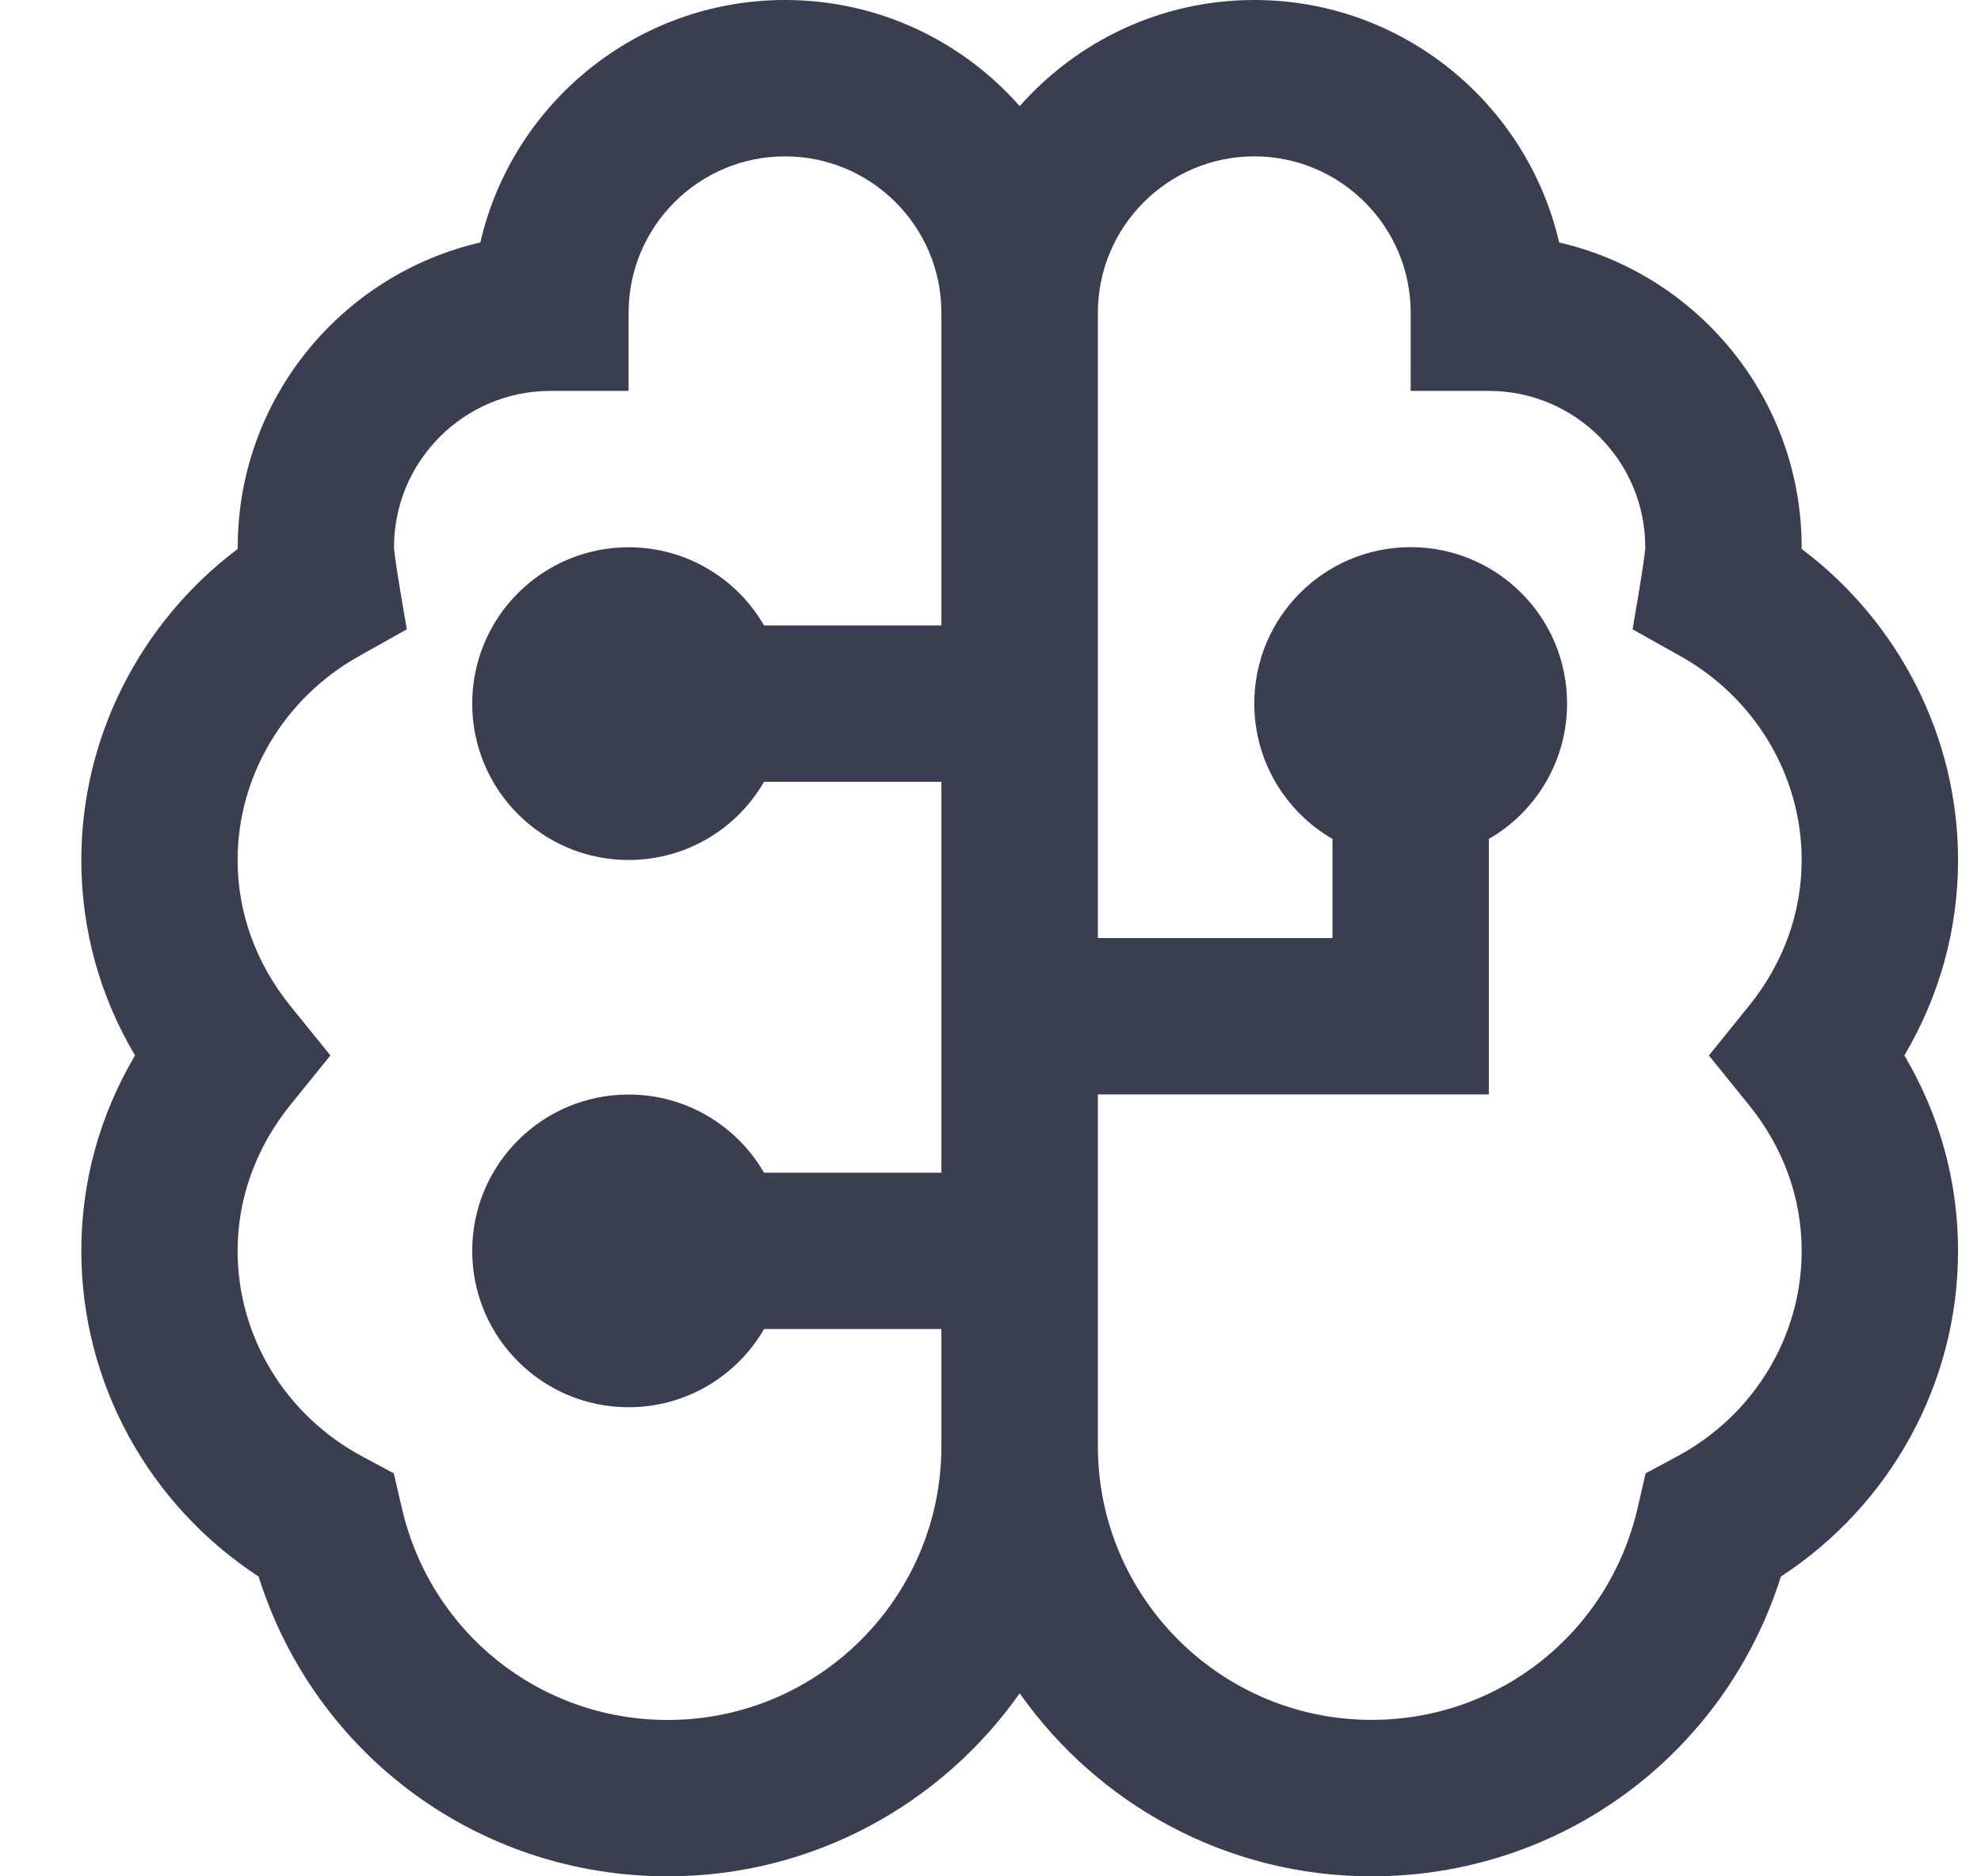 <svg width="19" height="18" viewBox="0 0 19 18" fill="none" xmlns="http://www.w3.org/2000/svg">
<g clip-path="url(#clip0_52_160)">
<path d="M18.78 8.25C18.78 7.074 18.216 5.97 17.28 5.266V5.25C17.28 3.827 16.285 2.633 14.954 2.326C14.647 0.996 13.453 0 12.03 0C11.134 0 10.331 0.395 9.78 1.018C9.23 0.394 8.426 0 7.53 0C6.107 0 4.913 0.995 4.607 2.326C3.276 2.633 2.28 3.827 2.28 5.25V5.266C1.344 5.97 0.78 7.074 0.78 8.25C0.78 8.915 0.956 9.553 1.295 10.125C0.957 10.697 0.78 11.335 0.78 12C0.78 13.264 1.424 14.433 2.48 15.124C3.019 16.834 4.589 18 6.405 18C7.799 18 9.033 17.305 9.78 16.244C10.527 17.305 11.761 18 13.155 18C14.972 18 16.541 16.833 17.081 15.124C18.137 14.434 18.78 13.264 18.78 12C18.78 11.335 18.604 10.697 18.265 10.125C18.603 9.553 18.78 8.915 18.78 8.25ZM6.405 16.5C5.18 16.5 4.13 15.664 3.854 14.466L3.777 14.134L3.477 13.973C2.738 13.578 2.279 12.822 2.279 12C2.279 11.494 2.455 11.008 2.788 10.596L3.169 10.125L2.788 9.654C2.455 9.242 2.279 8.757 2.279 8.25C2.279 7.447 2.723 6.7 3.437 6.298L3.902 6.037C3.902 6.037 3.779 5.339 3.779 5.25C3.779 4.423 4.452 3.75 5.279 3.75H6.029V3C6.029 2.173 6.702 1.5 7.529 1.5C8.357 1.5 9.029 2.173 9.029 3V6H7.328C7.069 5.551 6.584 5.25 6.029 5.25C5.201 5.25 4.529 5.921 4.529 6.75C4.529 7.579 5.201 8.25 6.029 8.25C6.584 8.25 7.069 7.949 7.328 7.5H9.029V11.25H7.328C7.069 10.802 6.584 10.5 6.029 10.5C5.201 10.5 4.529 11.171 4.529 12C4.529 12.829 5.201 13.5 6.029 13.5C6.584 13.5 7.069 13.198 7.328 12.75H9.029V13.875C9.029 15.322 7.853 16.5 6.405 16.5ZM16.771 10.596C17.105 11.008 17.28 11.493 17.28 12C17.28 12.822 16.821 13.578 16.083 13.973L15.783 14.134L15.707 14.465C15.43 15.663 14.38 16.499 13.155 16.499C11.707 16.499 10.53 15.322 10.53 13.874V10.499H14.28V8.048C14.729 7.789 15.03 7.304 15.03 6.749C15.03 5.92 14.359 5.249 13.53 5.249C12.701 5.249 12.03 5.92 12.03 6.749C12.03 7.304 12.332 7.789 12.78 8.048V8.999H10.53V3C10.53 2.173 11.203 1.5 12.03 1.5C12.857 1.5 13.53 2.173 13.53 3V3.75H14.28C15.107 3.75 15.78 4.423 15.78 5.25C15.78 5.34 15.658 6.037 15.658 6.037L16.123 6.298C16.837 6.699 17.28 7.447 17.28 8.25C17.28 8.756 17.105 9.242 16.771 9.654L16.39 10.125L16.771 10.596Z" fill="#3A3E50"/>
</g>
<defs>
<clipPath id="clip0_52_160">
<rect width="18" height="18" fill="white" transform="translate(0.78)"/>
</clipPath>
</defs>
</svg>
